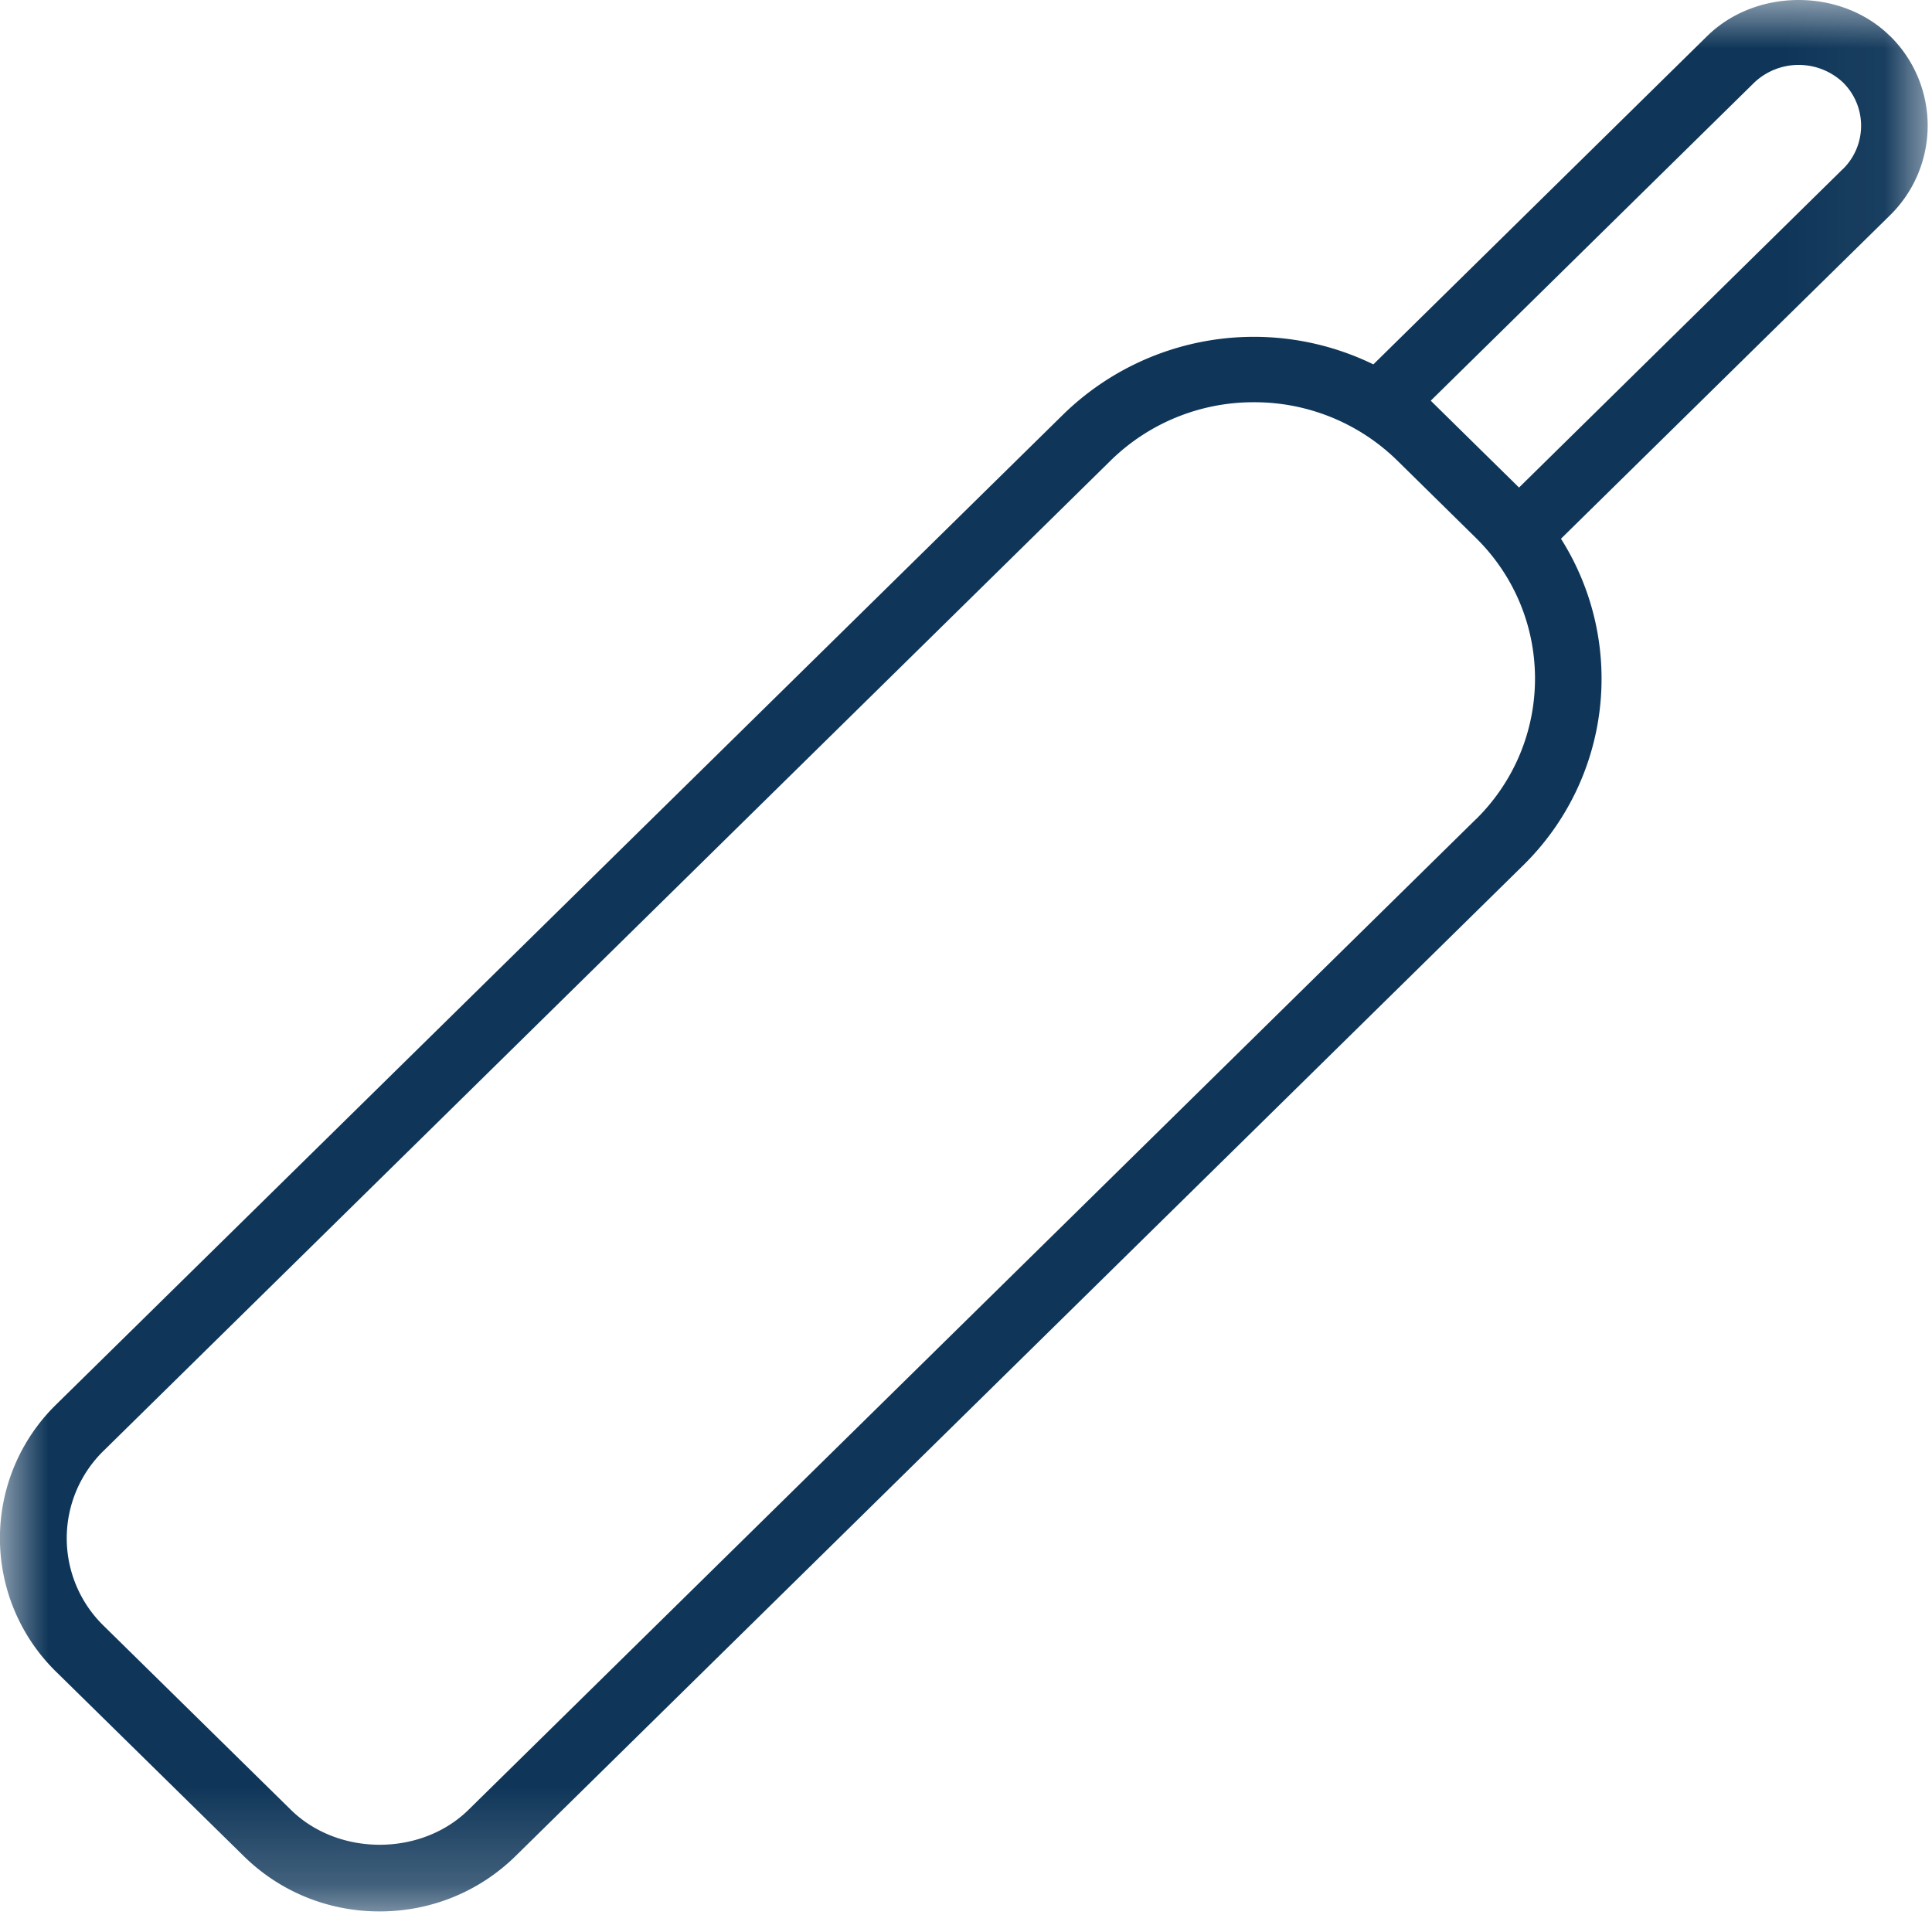 <svg xmlns="http://www.w3.org/2000/svg" xmlns:xlink="http://www.w3.org/1999/xlink" width="20" height="20" viewBox="0 0 20 20">
    <defs>
        <path id="a" d="M0 9.893v9.893h19.956V0H0v9.893z"/>
    </defs>
    <g fill="none" fill-rule="evenodd">
        <mask id="b" fill="#fff">
            <use xlink:href="#a"/>
        </mask>
        <path fill="#0F3659" d="M19.077 1.75l-3.352 3.297-.409-.402-.505-.497L18.163.852a.67.67 0 0 1 .914 0 .629.629 0 0 1 0 .899m-3.799 6.73L4.85 18.735c-.49.482-1.347.483-1.839 0l-1.94-1.907a1.265 1.265 0 0 1 0-1.808L11.498 4.767a2.11 2.11 0 0 1 1.483-.603 2.11 2.11 0 0 1 1.483.603l.373.367.441.434c.817.804.816 2.11 0 2.914m4.286-8.11c-.504-.496-1.384-.496-1.89 0l-3.457 3.4a2.825 2.825 0 0 0-3.207.515L.581 14.54a1.935 1.935 0 0 0 0 2.766l1.942 1.908c.375.369.875.573 1.406.573.532 0 1.032-.204 1.408-.573L15.766 8.96a2.707 2.707 0 0 0 .393-3.383l3.406-3.348a1.3 1.3 0 0 0 0-1.857" mask="url(#b)"/>
    </g>
</svg>

